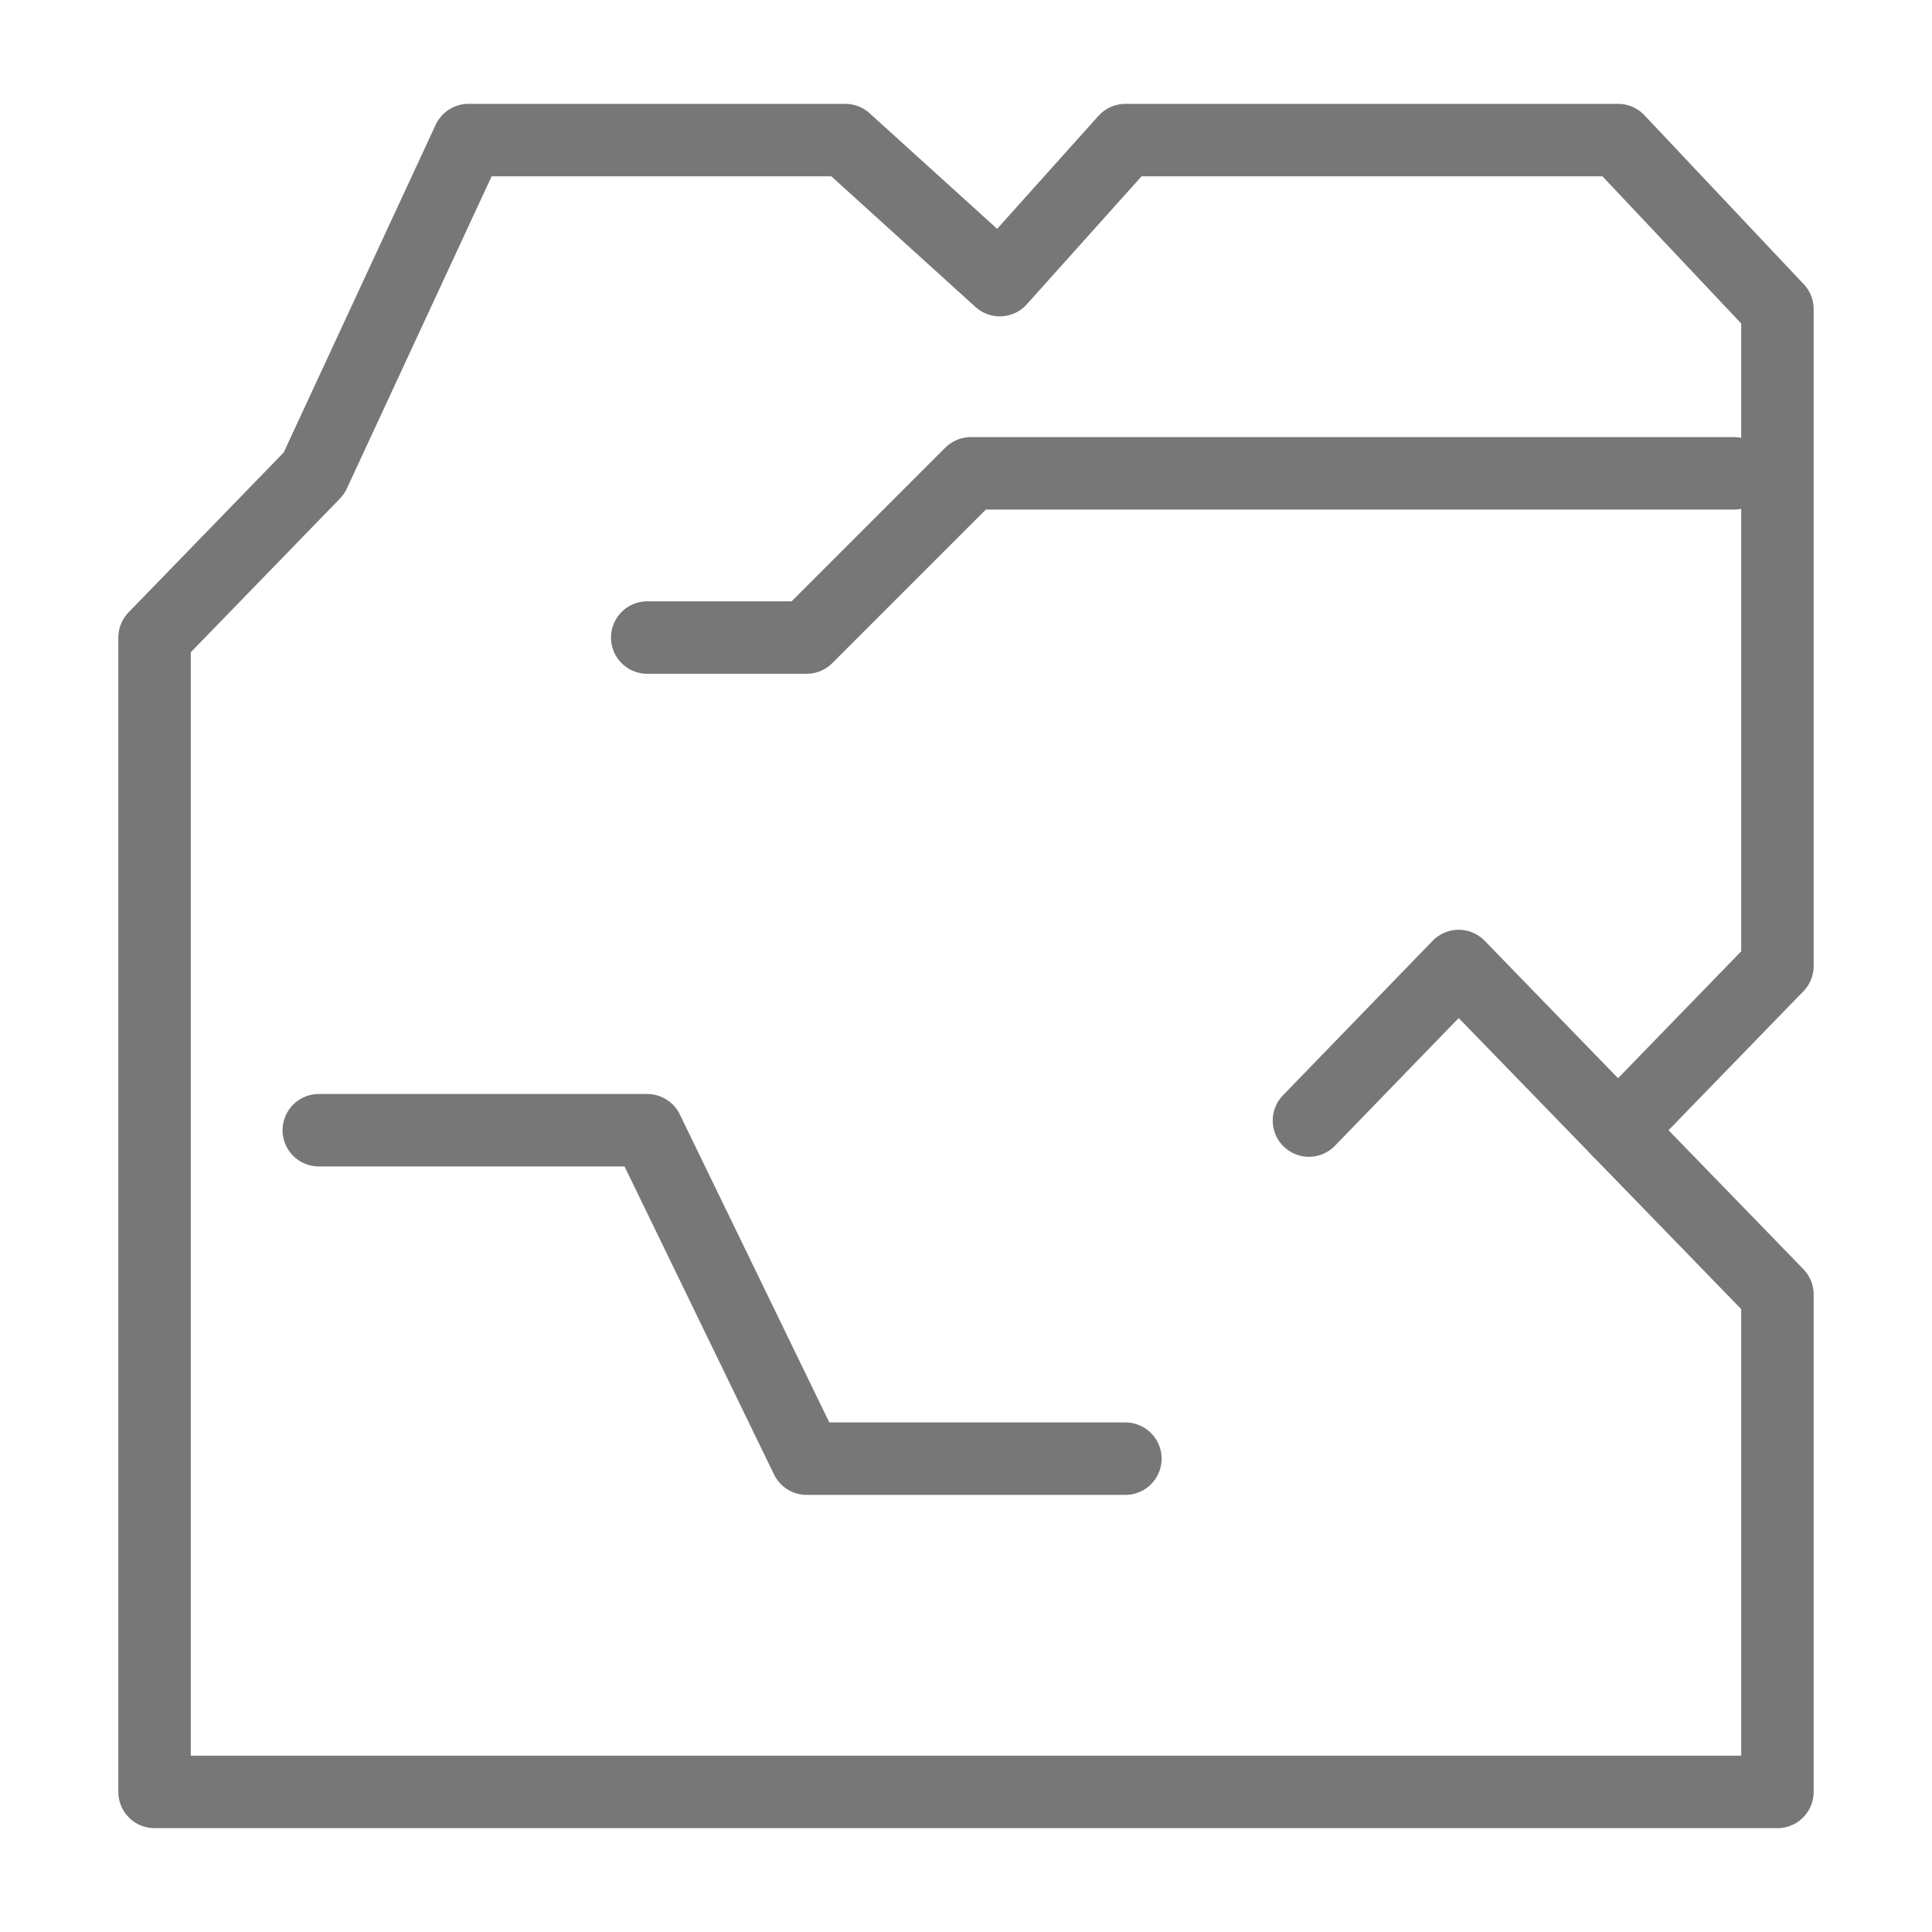 <?xml version="1.0" encoding="utf-8"?>
<!-- Generator: Adobe Illustrator 28.0.0, SVG Export Plug-In . SVG Version: 6.00 Build 0)  -->
<svg version="1.1" xmlns="http://www.w3.org/2000/svg" xmlns:xlink="http://www.w3.org/1999/xlink" x="0px" y="0px"
	 viewBox="0 0 40 40" style="enable-background:new 0 0 40 40;" xml:space="preserve">
<style type="text/css">
	.st0{fill:none;stroke:#777777;stroke-width:1.5;stroke-linecap:round;stroke-linejoin:round;stroke-miterlimit:10;}
</style>
<g id="Ebene_1">
	<g>
		<polyline class="st0" points="6.6,23.4 13.4,23.4 16.7,30.2 23.3,30.2 		"/>
		<polyline class="st0" points="33.5,23.4 30.2,20 27.1,23.2 		"/>
		<polyline class="st0" points="35.9,9.8 20.1,9.8 16.7,13.2 13.4,13.2 		"/>
		<polygon class="st0" points="6.5,9.8 3.2,13.2 3.2,26.8 3.2,37.1 36.8,37.1 36.8,26.8 33.5,23.4 36.8,20 36.8,6.4 33.5,2.9 
			23.3,2.9 20.7,5.8 17.5,2.9 9.7,2.9 		"/>
	</g>
</g>
<g id="Ebene_2">
</g>
</svg>
